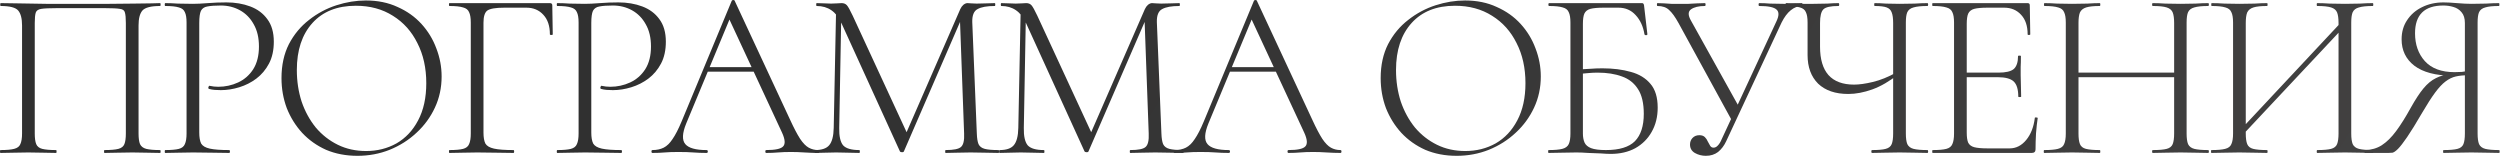 <?xml version="1.0" encoding="UTF-8"?> <svg xmlns="http://www.w3.org/2000/svg" viewBox="0 0 625.661 39" fill="none"><path d="M40.074 37.555C40.154 37.555 40.194 37.675 40.194 37.915C40.194 38.155 40.154 38.275 40.074 38.275C39.114 38.275 38.035 38.255 36.835 38.215C35.635 38.175 34.395 38.155 33.115 38.155C31.755 38.155 30.496 38.175 29.336 38.215C28.176 38.255 27.116 38.275 26.156 38.275C26.076 38.275 26.036 38.155 26.036 37.915C26.036 37.675 26.076 37.555 26.156 37.555C27.716 37.555 28.876 37.455 29.636 37.255C30.396 37.055 30.896 36.655 31.136 36.055C31.376 35.455 31.496 34.575 31.496 33.415V5.759C31.496 4.519 31.416 3.639 31.256 3.12C31.136 2.6 30.716 2.3 29.996 2.22C29.276 2.1 28.076 2.04 26.396 2.04H14.098C12.338 2.04 11.078 2.1 10.319 2.22C9.559 2.34 9.099 2.66 8.939 3.18C8.779 3.699 8.699 4.559 8.699 5.759V33.415C8.699 34.575 8.819 35.455 9.059 36.055C9.299 36.655 9.799 37.055 10.559 37.255C11.358 37.455 12.518 37.555 14.038 37.555C14.118 37.555 14.158 37.675 14.158 37.915C14.158 38.155 14.118 38.275 14.038 38.275C13.078 38.275 12.018 38.255 10.858 38.215C9.739 38.175 8.479 38.155 7.079 38.155C5.799 38.155 4.559 38.175 3.36 38.215C2.16 38.255 1.08 38.275 0.12 38.275C0.04 38.275 0 38.155 0 37.915C0 37.675 0.04 37.555 0.12 37.555C1.64 37.555 2.78 37.455 3.539 37.255C4.339 37.055 4.859 36.655 5.099 36.055C5.379 35.455 5.519 34.575 5.519 33.415V6.359C5.519 4.639 5.199 3.4 4.559 2.64C3.919 1.88 2.46 1.5 0.18 1.5C0.1 1.5 0.06 1.38 0.06 1.14C0.06 0.9 0.1 0.78 0.18 0.78C0.86 0.78 2.2 0.8 4.199 0.84C6.239 0.88 8.679 0.92 11.518 0.96C14.358 0.96 17.298 0.96 20.337 0.96C22.777 0.96 25.116 0.96 27.356 0.96C29.596 0.92 31.616 0.9 33.415 0.9C35.255 0.86 36.755 0.84 37.915 0.84C39.114 0.8 39.834 0.78 40.074 0.78C40.154 0.78 40.194 0.9 40.194 1.14C40.194 1.38 40.154 1.5 40.074 1.5C37.795 1.5 36.315 1.88 35.635 2.64C34.995 3.4 34.675 4.639 34.675 6.359V33.415C34.675 34.575 34.795 35.455 35.035 36.055C35.315 36.655 35.835 37.055 36.595 37.255C37.395 37.455 38.555 37.555 40.074 37.555Z" fill="url(#paint0_linear_117_1209)"></path><path d="M49.868 33.175C49.868 34.375 50.028 35.295 50.348 35.935C50.708 36.535 51.428 36.955 52.508 37.195C53.588 37.435 55.208 37.555 57.367 37.555C57.487 37.555 57.547 37.675 57.547 37.915C57.547 38.155 57.487 38.275 57.367 38.275C56.088 38.275 54.688 38.255 53.168 38.215C51.688 38.175 50.068 38.155 48.309 38.155C47.029 38.155 45.789 38.175 44.589 38.215C43.389 38.255 42.309 38.275 41.35 38.275C41.27 38.275 41.23 38.155 41.23 37.915C41.23 37.675 41.27 37.555 41.35 37.555C42.869 37.555 44.009 37.455 44.769 37.255C45.529 37.055 46.029 36.655 46.269 36.055C46.549 35.455 46.689 34.575 46.689 33.415V5.639C46.689 4.479 46.549 3.619 46.269 3.06C46.029 2.46 45.529 2.06 44.769 1.86C44.009 1.62 42.869 1.5 41.35 1.5C41.27 1.5 41.23 1.38 41.23 1.14C41.23 0.9 41.27 0.78 41.35 0.78C42.309 0.78 43.369 0.82 44.529 0.9C45.729 0.94 46.969 0.96 48.249 0.96C49.289 0.96 50.548 0.9 52.028 0.78C53.508 0.66 55.048 0.6 56.647 0.6C58.847 0.6 60.847 0.94 62.647 1.62C64.446 2.3 65.866 3.36 66.906 4.799C67.986 6.239 68.526 8.119 68.526 10.439C68.526 12.558 68.126 14.378 67.326 15.898C66.526 17.418 65.466 18.677 64.146 19.677C62.867 20.637 61.447 21.357 59.887 21.837C58.327 22.317 56.787 22.557 55.268 22.557C54.748 22.557 54.228 22.537 53.708 22.497C53.228 22.457 52.768 22.377 52.328 22.257C52.168 22.217 52.108 22.077 52.148 21.837C52.228 21.557 52.328 21.437 52.448 21.477C52.808 21.557 53.168 21.617 53.528 21.657C53.928 21.697 54.288 21.717 54.608 21.717C56.368 21.717 58.027 21.357 59.587 20.637C61.147 19.917 62.407 18.817 63.367 17.338C64.326 15.818 64.806 13.918 64.806 11.638C64.806 9.439 64.366 7.579 63.486 6.059C62.647 4.539 61.507 3.38 60.067 2.58C58.627 1.78 57.027 1.38 55.268 1.38C53.828 1.38 52.708 1.46 51.908 1.62C51.148 1.74 50.608 2.1 50.288 2.7C50.008 3.3 49.868 4.319 49.868 5.759V33.175Z" fill="url(#paint1_linear_117_1209)"></path><path d="M89.465 38.994C86.585 38.994 83.966 38.495 81.606 37.495C79.287 36.455 77.287 35.035 75.607 33.235C73.967 31.436 72.687 29.376 71.768 27.056C70.888 24.696 70.448 22.197 70.448 19.557C70.448 16.318 71.068 13.478 72.307 11.038C73.587 8.599 75.267 6.579 77.347 4.979C79.426 3.34 81.706 2.12 84.186 1.32C86.665 0.52 89.125 0.12 91.565 0.12C94.524 0.12 97.164 0.66 99.484 1.74C101.843 2.78 103.843 4.199 105.483 5.999C107.123 7.799 108.362 9.839 109.202 12.118C110.082 14.398 110.522 16.738 110.522 19.137C110.522 21.937 109.962 24.537 108.842 26.936C107.722 29.336 106.183 31.436 104.223 33.235C102.303 35.035 100.064 36.455 97.504 37.495C94.984 38.495 92.305 38.994 89.465 38.994ZM91.625 37.795C94.424 37.795 96.964 37.155 99.244 35.875C101.523 34.555 103.323 32.635 104.643 30.116C106.003 27.556 106.683 24.457 106.683 20.817C106.683 17.018 105.943 13.678 104.463 10.798C103.023 7.879 100.983 5.599 98.344 3.959C95.704 2.28 92.605 1.44 89.045 1.44C84.406 1.44 80.786 2.88 78.187 5.759C75.587 8.639 74.287 12.558 74.287 17.518C74.287 20.317 74.687 22.957 75.487 25.436C76.327 27.876 77.507 30.036 79.027 31.915C80.586 33.755 82.426 35.195 84.546 36.235C86.665 37.275 89.025 37.795 91.625 37.795Z" fill="url(#paint2_linear_117_1209)"></path><path d="M112.479 38.275C112.399 38.275 112.359 38.155 112.359 37.915C112.359 37.675 112.399 37.555 112.479 37.555C113.999 37.555 115.139 37.455 115.899 37.255C116.659 37.055 117.159 36.655 117.399 36.055C117.679 35.455 117.819 34.575 117.819 33.415V5.639C117.819 4.479 117.679 3.619 117.399 3.06C117.159 2.46 116.659 2.06 115.899 1.86C115.139 1.62 113.999 1.5 112.479 1.5C112.399 1.5 112.359 1.38 112.359 1.14C112.359 0.9 112.399 0.78 112.479 0.78H137.616C138.016 0.78 138.216 0.96 138.216 1.32L138.336 8.579C138.336 8.699 138.216 8.759 137.976 8.759C137.736 8.759 137.616 8.699 137.616 8.579C137.616 6.499 137.076 4.879 135.996 3.719C134.916 2.52 133.496 1.92 131.737 1.92H126.217C124.058 1.92 122.638 2.16 121.958 2.64C121.318 3.12 120.998 4.139 120.998 5.699V33.175C120.998 34.375 121.158 35.295 121.478 35.935C121.838 36.535 122.558 36.955 123.638 37.195C124.718 37.435 126.337 37.555 128.497 37.555C128.617 37.555 128.677 37.675 128.677 37.915C128.677 38.155 128.617 38.275 128.497 38.275C127.217 38.275 125.817 38.255 124.298 38.215C122.818 38.175 121.198 38.155 119.438 38.155C118.158 38.155 116.919 38.175 115.719 38.215C114.519 38.255 113.439 38.275 112.479 38.275Z" fill="url(#paint3_linear_117_1209)"></path><path d="M147.98 33.175C147.98 34.375 148.14 35.295 148.46 35.935C148.82 36.535 149.54 36.955 150.62 37.195C151.7 37.435 153.32 37.555 155.479 37.555C155.599 37.555 155.659 37.675 155.659 37.915C155.659 38.155 155.599 38.275 155.479 38.275C154.199 38.275 152.8 38.255 151.28 38.215C149.8 38.175 148.18 38.155 146.42 38.155C145.141 38.155 143.901 38.175 142.701 38.215C141.501 38.255 140.421 38.275 139.461 38.275C139.381 38.275 139.341 38.155 139.341 37.915C139.341 37.675 139.381 37.555 139.461 37.555C140.981 37.555 142.121 37.455 142.881 37.255C143.641 37.055 144.141 36.655 144.381 36.055C144.661 35.455 144.801 34.575 144.801 33.415V5.639C144.801 4.479 144.661 3.619 144.381 3.06C144.141 2.46 143.641 2.06 142.881 1.86C142.121 1.62 140.981 1.5 139.461 1.5C139.381 1.5 139.341 1.38 139.341 1.14C139.341 0.9 139.381 0.78 139.461 0.78C140.421 0.78 141.481 0.82 142.641 0.9C143.841 0.94 145.081 0.96 146.36 0.96C147.4 0.96 148.66 0.9 150.14 0.78C151.62 0.66 153.16 0.6 154.759 0.6C156.959 0.6 158.959 0.94 160.758 1.62C162.558 2.3 163.978 3.36 165.018 4.799C166.098 6.239 166.638 8.119 166.638 10.439C166.638 12.558 166.238 14.378 165.438 15.898C164.638 17.418 163.578 18.677 162.258 19.677C160.978 20.637 159.559 21.357 157.999 21.837C156.439 22.317 154.899 22.557 153.379 22.557C152.86 22.557 152.34 22.537 151.82 22.497C151.34 22.457 150.88 22.377 150.44 22.257C150.28 22.217 150.22 22.077 150.26 21.837C150.34 21.557 150.44 21.437 150.56 21.477C150.92 21.557 151.28 21.617 151.64 21.657C152.04 21.697 152.4 21.717 152.72 21.717C154.479 21.717 156.139 21.357 157.699 20.637C159.259 19.917 160.518 18.817 161.478 17.338C162.438 15.818 162.918 13.918 162.918 11.638C162.918 9.439 162.478 7.579 161.598 6.059C160.758 4.539 159.619 3.38 158.179 2.58C156.739 1.78 155.139 1.38 153.379 1.38C151.94 1.38 150.82 1.46 150.02 1.62C149.26 1.74 148.72 2.1 148.4 2.7C148.12 3.3 147.98 4.319 147.98 5.759V33.175Z" fill="url(#paint4_linear_117_1209)"></path><path d="M175.878 17.937L176.778 16.798H189.136L189.556 17.937H175.878ZM204.794 37.555C204.954 37.555 205.034 37.675 205.034 37.915C205.034 38.155 204.954 38.275 204.794 38.275C203.674 38.275 202.514 38.235 201.314 38.155C200.154 38.075 199.035 38.035 197.955 38.035C196.715 38.035 195.635 38.075 194.715 38.155C193.835 38.235 192.855 38.275 191.776 38.275C191.616 38.275 191.536 38.155 191.536 37.915C191.536 37.675 191.616 37.555 191.776 37.555C194.015 37.555 195.415 37.255 195.975 36.655C196.575 36.055 196.495 34.915 195.735 33.235L182.177 4.079L183.317 3.06L171.738 30.896C170.739 33.335 170.659 35.055 171.498 36.055C172.338 37.055 174.118 37.555 176.838 37.555C177.038 37.555 177.138 37.675 177.138 37.915C177.138 38.155 177.038 38.275 176.838 38.275C175.638 38.275 174.538 38.235 173.538 38.155C172.538 38.075 171.278 38.035 169.759 38.035C168.359 38.035 167.219 38.075 166.339 38.155C165.499 38.235 164.479 38.275 163.28 38.275C163.12 38.275 163.04 38.155 163.04 37.915C163.04 37.675 163.12 37.555 163.28 37.555C164.359 37.555 165.299 37.355 166.099 36.955C166.899 36.555 167.639 35.835 168.319 34.795C169.039 33.755 169.799 32.275 170.599 30.356L183.137 0.18C183.217 0.06 183.337 0 183.497 0C183.697 0 183.817 0.06 183.857 0.18L197.775 30.056C198.695 32.055 199.514 33.615 200.234 34.735C200.954 35.815 201.674 36.555 202.394 36.955C203.114 37.355 203.914 37.555 204.794 37.555Z" fill="url(#paint5_linear_117_1209)"></path><path d="M208.648 32.035L209.248 2.16L210.567 2.28L210.027 32.035C209.987 34.075 210.307 35.515 210.987 36.355C211.707 37.155 213.067 37.555 215.067 37.555C215.147 37.555 215.187 37.675 215.187 37.915C215.187 38.155 215.147 38.275 215.067 38.275C214.187 38.275 213.267 38.255 212.307 38.215C211.387 38.175 210.367 38.155 209.248 38.155C208.288 38.155 207.368 38.175 206.488 38.215C205.608 38.255 204.768 38.275 203.968 38.275C203.888 38.275 203.848 38.155 203.848 37.915C203.848 37.675 203.888 37.555 203.968 37.555C205.648 37.555 206.828 37.155 207.508 36.355C208.228 35.515 208.608 34.075 208.648 32.035ZM249.862 37.555C249.982 37.555 250.042 37.675 250.042 37.915C250.042 38.155 249.982 38.275 249.862 38.275C248.902 38.275 247.822 38.255 246.622 38.215C245.462 38.175 244.223 38.155 242.903 38.155C241.663 38.155 240.523 38.175 239.483 38.215C238.443 38.255 237.504 38.275 236.664 38.275C236.584 38.275 236.544 38.155 236.544 37.915C236.544 37.675 236.584 37.555 236.664 37.555C238.663 37.555 239.943 37.295 240.503 36.775C241.103 36.255 241.363 35.135 241.283 33.415L240.203 3.839L241.943 1.62L226.225 37.855C226.185 38.015 226.025 38.095 225.745 38.095C225.465 38.095 225.285 38.015 225.205 37.855L210.567 5.759C209.288 2.92 207.228 1.5 204.388 1.5C204.308 1.5 204.268 1.38 204.268 1.14C204.268 0.9 204.308 0.78 204.388 0.78C204.988 0.78 205.628 0.8 206.308 0.84C206.988 0.88 207.548 0.9 207.988 0.9C208.548 0.9 209.068 0.88 209.548 0.84C210.027 0.8 210.387 0.78 210.627 0.78C211.187 0.78 211.627 0.96 211.947 1.32C212.267 1.68 212.747 2.54 213.387 3.899L227.125 33.595L225.565 36.115L240.323 2.28C240.523 1.84 240.783 1.48 241.103 1.2C241.463 0.92 241.803 0.78 242.123 0.78C242.323 0.78 242.623 0.8 243.023 0.84C243.423 0.88 243.883 0.9 244.403 0.9C245.442 0.9 246.282 0.88 246.922 0.84C247.562 0.8 248.242 0.78 248.962 0.78C249.042 0.78 249.082 0.9 249.082 1.14C249.082 1.38 249.042 1.5 248.962 1.5C247.002 1.5 245.562 1.76 244.643 2.28C243.723 2.76 243.283 3.839 243.323 5.519L244.463 33.415C244.503 34.575 244.643 35.455 244.883 36.055C245.162 36.655 245.682 37.055 246.442 37.255C247.202 37.455 248.342 37.555 249.862 37.555Z" fill="url(#paint6_linear_117_1209)"></path><path d="M254.846 32.035L255.446 2.16L256.766 2.28L256.226 32.035C256.186 34.075 256.506 35.515 257.186 36.355C257.906 37.155 259.266 37.555 261.265 37.555C261.345 37.555 261.385 37.675 261.385 37.915C261.385 38.155 261.345 38.275 261.265 38.275C260.386 38.275 259.466 38.255 258.506 38.215C257.586 38.175 256.566 38.155 255.446 38.155C254.486 38.155 253.567 38.175 252.687 38.215C251.807 38.255 250.967 38.275 250.167 38.275C250.087 38.275 250.047 38.155 250.047 37.915C250.047 37.675 250.087 37.555 250.167 37.555C251.847 37.555 253.027 37.155 253.707 36.355C254.426 35.515 254.806 34.075 254.846 32.035ZM296.061 37.555C296.18 37.555 296.24 37.675 296.24 37.915C296.24 38.155 296.18 38.275 296.061 38.275C295.101 38.275 294.021 38.255 292.821 38.215C291.661 38.175 290.421 38.155 289.101 38.155C287.862 38.155 286.722 38.175 285.682 38.215C284.642 38.255 283.702 38.275 282.862 38.275C282.782 38.275 282.742 38.155 282.742 37.915C282.742 37.675 282.782 37.555 282.862 37.555C284.862 37.555 286.142 37.295 286.702 36.775C287.302 36.255 287.562 35.135 287.482 33.415L286.402 3.839L288.142 1.62L272.424 37.855C272.384 38.015 272.224 38.095 271.944 38.095C271.664 38.095 271.484 38.015 271.404 37.855L256.766 5.759C255.486 2.92 253.427 1.5 250.587 1.5C250.507 1.5 250.467 1.38 250.467 1.14C250.467 0.9 250.507 0.78 250.587 0.78C251.187 0.78 251.827 0.8 252.507 0.84C253.187 0.88 253.747 0.9 254.186 0.9C254.746 0.9 255.266 0.88 255.746 0.84C256.226 0.8 256.586 0.78 256.826 0.78C257.386 0.78 257.826 0.96 258.146 1.32C258.466 1.68 258.946 2.54 259.586 3.899L273.324 33.595L271.764 36.115L286.522 2.28C286.722 1.84 286.982 1.48 287.302 1.2C287.662 0.92 288.002 0.78 288.322 0.78C288.522 0.78 288.822 0.8 289.221 0.84C289.621 0.88 290.081 0.9 290.601 0.9C291.641 0.9 292.481 0.88 293.121 0.84C293.761 0.8 294.441 0.78 295.161 0.78C295.241 0.78 295.281 0.9 295.281 1.14C295.281 1.38 295.241 1.5 295.161 1.5C293.201 1.5 291.761 1.76 290.841 2.28C289.921 2.76 289.481 3.839 289.521 5.519L290.661 33.415C290.701 34.575 290.841 35.455 291.081 36.055C291.361 36.655 291.881 37.055 292.641 37.255C293.401 37.455 294.541 37.555 296.061 37.555Z" fill="url(#paint7_linear_117_1209)"></path><path d="M306.564 17.937L307.464 16.798H319.822L320.242 17.937H306.564ZM335.48 37.555C335.64 37.555 335.72 37.675 335.72 37.915C335.72 38.155 335.64 38.275 335.48 38.275C334.36 38.275 333.2 38.235 332 38.155C330.841 38.075 329.721 38.035 328.641 38.035C327.401 38.035 326.321 38.075 325.401 38.155C324.521 38.235 323.542 38.275 322.462 38.275C322.302 38.275 322.222 38.155 322.222 37.915C322.222 37.675 322.302 37.555 322.462 37.555C324.701 37.555 326.101 37.255 326.661 36.655C327.261 36.055 327.181 34.915 326.421 33.235L312.863 4.079L314.003 3.06L302.425 30.896C301.425 33.335 301.345 35.055 302.185 36.055C303.025 37.055 304.804 37.555 307.524 37.555C307.724 37.555 307.824 37.675 307.824 37.915C307.824 38.155 307.724 38.275 307.524 38.275C306.324 38.275 305.224 38.235 304.224 38.155C303.224 38.075 301.965 38.035 300.445 38.035C299.045 38.035 297.905 38.075 297.025 38.155C296.185 38.235 295.166 38.275 293.966 38.275C293.806 38.275 293.726 38.155 293.726 37.915C293.726 37.675 293.806 37.555 293.966 37.555C295.046 37.555 295.986 37.355 296.785 36.955C297.585 36.555 298.325 35.835 299.005 34.795C299.725 33.755 300.485 32.275 301.285 30.356L313.823 0.18C313.903 0.06 314.023 0 314.183 0C314.383 0 314.503 0.06 314.543 0.18L328.461 30.056C329.381 32.055 330.201 33.615 330.921 34.735C331.64 35.815 332.36 36.555 333.08 36.955C333.8 37.355 334.6 37.555 335.48 37.555Z" fill="url(#paint8_linear_117_1209)"></path><path d="M364.551 38.994C361.671 38.994 359.052 38.495 356.692 37.495C354.372 36.455 352.373 35.035 350.693 33.235C349.053 31.436 347.773 29.376 346.853 27.056C345.973 24.696 345.533 22.197 345.533 19.557C345.533 16.318 346.153 13.478 347.393 11.038C348.673 8.599 350.353 6.579 352.433 4.979C354.512 3.34 356.792 2.12 359.272 1.32C361.751 0.52 364.211 0.12 366.65 0.12C369.61 0.12 372.25 0.66 374.569 1.74C376.929 2.78 378.929 4.199 380.569 5.999C382.208 7.799 383.448 9.839 384.288 12.118C385.168 14.398 385.608 16.738 385.608 19.137C385.608 21.937 385.048 24.537 383.928 26.936C382.808 29.336 381.268 31.436 379.309 33.235C377.389 35.035 375.149 36.455 372.59 37.495C370.07 38.495 367.39 38.994 364.551 38.994ZM366.71 37.795C369.51 37.795 372.05 37.155 374.329 35.875C376.609 34.555 378.409 32.635 379.729 30.116C381.088 27.556 381.768 24.457 381.768 20.817C381.768 17.018 381.028 13.678 379.549 10.798C378.109 7.879 376.069 5.599 373.43 3.959C370.79 2.28 367.69 1.44 364.131 1.44C359.492 1.44 355.872 2.88 353.272 5.759C350.673 8.639 349.373 12.558 349.373 17.518C349.373 20.317 349.773 22.957 350.573 25.436C351.413 27.876 352.592 30.036 354.112 31.915C355.672 33.755 357.512 35.195 359.631 36.235C361.751 37.275 364.111 37.795 366.71 37.795Z" fill="url(#paint9_linear_117_1209)"></path><path d="M403.103 38.515C402.463 38.515 401.623 38.475 400.583 38.395C399.583 38.355 398.543 38.315 397.464 38.275C396.384 38.195 395.404 38.155 394.524 38.155C393.244 38.155 392.004 38.175 390.805 38.215C389.605 38.255 388.525 38.275 387.565 38.275C387.485 38.275 387.445 38.155 387.445 37.915C387.445 37.675 387.485 37.555 387.565 37.555C389.085 37.555 390.225 37.455 390.985 37.255C391.784 37.055 392.324 36.655 392.604 36.055C392.884 35.455 393.024 34.575 393.024 33.415V5.639C393.024 4.479 392.884 3.619 392.604 3.06C392.364 2.46 391.864 2.06 391.105 1.86C390.345 1.62 389.205 1.5 387.685 1.5C387.565 1.5 387.505 1.38 387.505 1.14C387.505 0.9 387.565 0.78 387.685 0.78H410.902C411.102 0.78 411.222 0.82 411.262 0.9C411.342 0.98 411.402 1.12 411.442 1.32L412.282 8.579C412.282 8.699 412.182 8.779 411.982 8.819C411.782 8.819 411.642 8.759 411.562 8.639C411.242 6.639 410.502 5.019 409.342 3.779C408.222 2.54 406.782 1.92 405.023 1.92H401.363C399.883 1.92 398.763 2.02 398.004 2.22C397.284 2.42 396.784 2.82 396.504 3.42C396.264 3.979 396.144 4.839 396.144 5.999V33.415C396.144 34.295 396.284 35.055 396.564 35.695C396.844 36.295 397.384 36.755 398.184 37.075C399.023 37.395 400.263 37.555 401.903 37.555C405.263 37.555 407.682 36.815 409.162 35.335C410.642 33.815 411.382 31.536 411.382 28.496C411.382 25.856 410.902 23.797 409.942 22.317C408.982 20.797 407.642 19.737 405.922 19.137C404.203 18.497 402.163 18.177 399.803 18.177C399.043 18.177 398.244 18.217 397.404 18.297C396.564 18.377 395.704 18.457 394.824 18.537L394.764 17.458C395.844 17.338 396.904 17.258 397.944 17.218C398.983 17.138 400.003 17.098 401.003 17.098C403.683 17.098 406.062 17.398 408.142 17.997C410.222 18.557 411.862 19.557 413.061 20.997C414.261 22.397 414.861 24.377 414.861 26.936C414.861 29.216 414.361 31.236 413.361 32.995C412.402 34.715 411.042 36.075 409.282 37.075C407.522 38.035 405.462 38.515 403.103 38.515Z" fill="url(#paint10_linear_117_1209)"></path><path d="M426.909 38.994C425.91 38.994 424.99 38.755 424.15 38.275C423.35 37.795 422.95 37.095 422.95 36.175C422.95 35.535 423.15 34.995 423.55 34.555C423.99 34.075 424.57 33.835 425.29 33.835C425.89 33.835 426.35 33.995 426.669 34.315C426.989 34.635 427.229 34.995 427.389 35.395C427.589 35.795 427.789 36.155 427.989 36.475C428.189 36.795 428.469 36.955 428.829 36.955C429.229 36.955 429.589 36.775 429.909 36.415C430.269 36.055 430.589 35.535 430.869 34.855L444.607 5.279C445.247 3.919 445.247 2.96 444.607 2.4C443.967 1.8 442.527 1.5 440.288 1.5C440.168 1.5 440.108 1.38 440.108 1.14C440.108 0.9 440.168 0.78 440.288 0.78C441.207 0.78 442.107 0.82 442.987 0.9C443.867 0.94 444.987 0.96 446.347 0.96C446.987 0.96 447.527 0.96 447.966 0.96C448.446 0.92 448.906 0.88 449.346 0.84C449.826 0.8 450.366 0.78 450.966 0.78C451.046 0.78 451.086 0.9 451.086 1.14C451.086 1.38 451.046 1.5 450.966 1.5C449.966 1.5 449.026 1.86 448.146 2.58C447.307 3.26 446.547 4.279 445.867 5.639L432.009 35.335C431.489 36.455 430.809 37.355 429.969 38.035C429.129 38.675 428.109 38.994 426.909 38.994ZM433.628 30.536L420.07 5.759C419.231 4.239 418.451 3.16 417.731 2.52C417.051 1.84 416.071 1.5 414.791 1.5C414.711 1.5 414.671 1.38 414.671 1.14C414.671 0.9 414.711 0.78 414.791 0.78C415.351 0.78 415.911 0.8 416.471 0.84C417.071 0.88 417.671 0.92 418.271 0.96C418.871 0.96 419.431 0.96 419.95 0.96C420.91 0.96 421.79 0.96 422.59 0.96C423.39 0.92 424.11 0.88 424.75 0.84C425.43 0.8 426.07 0.78 426.669 0.78C426.789 0.78 426.849 0.9 426.849 1.14C426.849 1.38 426.789 1.5 426.669 1.5C425.15 1.5 423.99 1.78 423.19 2.34C422.43 2.9 422.43 3.839 423.19 5.159L435.308 26.936L433.628 30.536Z" fill="url(#paint11_linear_117_1209)"></path><path d="M473.788 5.759C473.788 4.599 473.668 3.719 473.428 3.12C473.228 2.52 472.808 2.1 472.168 1.86C471.528 1.62 470.528 1.5 469.168 1.5C469.088 1.5 469.048 1.38 469.048 1.14C469.048 0.9 469.088 0.78 469.168 0.78C470.008 0.78 470.948 0.82 471.988 0.9C473.028 0.94 474.168 0.96 475.408 0.96C476.727 0.96 477.987 0.94 479.187 0.9C480.387 0.82 481.447 0.78 482.367 0.78C482.487 0.78 482.547 0.9 482.547 1.14C482.547 1.38 482.487 1.5 482.367 1.5C480.847 1.5 479.687 1.62 478.887 1.86C478.127 2.06 477.607 2.46 477.327 3.06C477.087 3.619 476.967 4.479 476.967 5.639V33.415C476.967 34.575 477.087 35.455 477.327 36.055C477.607 36.655 478.127 37.055 478.887 37.255C479.687 37.455 480.847 37.555 482.367 37.555C482.487 37.555 482.547 37.675 482.547 37.915C482.547 38.155 482.487 38.275 482.367 38.275C481.447 38.275 480.387 38.255 479.187 38.215C477.987 38.175 476.727 38.155 475.408 38.155C474.048 38.155 472.788 38.175 471.628 38.215C470.468 38.255 469.428 38.275 468.509 38.275C468.389 38.275 468.329 38.155 468.329 37.915C468.329 37.675 468.389 37.555 468.509 37.555C470.068 37.555 471.208 37.455 471.928 37.255C472.688 37.055 473.188 36.655 473.428 36.055C473.668 35.455 473.788 34.575 473.788 33.415V5.759ZM475.168 18.537C472.888 20.337 470.688 21.617 468.569 22.377C466.449 23.137 464.449 23.517 462.569 23.517C459.33 23.517 456.81 22.657 455.01 20.937C453.251 19.177 452.371 16.798 452.371 13.798V5.639C452.371 4.479 452.231 3.619 451.951 3.06C451.711 2.46 451.211 2.06 450.451 1.86C449.691 1.62 448.551 1.5 447.032 1.5C446.912 1.5 446.852 1.38 446.852 1.14C446.852 0.9 446.912 0.78 447.032 0.78C447.672 0.78 448.351 0.8 449.071 0.84C449.791 0.88 450.551 0.92 451.351 0.96C452.191 0.96 453.031 0.96 453.871 0.96C455.11 0.96 456.25 0.94 457.29 0.9C458.37 0.82 459.31 0.78 460.11 0.78C460.23 0.78 460.29 0.9 460.29 1.14C460.29 1.38 460.23 1.5 460.11 1.5C458.15 1.5 456.89 1.78 456.33 2.34C455.77 2.9 455.49 4.039 455.49 5.759V11.698C455.49 14.818 456.19 17.178 457.59 18.777C459.03 20.377 461.17 21.177 464.009 21.177C465.289 21.177 466.849 20.957 468.689 20.517C470.568 20.077 472.548 19.277 474.628 18.117L475.168 18.537Z" fill="url(#paint12_linear_117_1209)"></path><path d="M508.463 38.275H483.686C483.606 38.275 483.566 38.155 483.566 37.915C483.566 37.675 483.606 37.555 483.686 37.555C485.206 37.555 486.346 37.455 487.106 37.255C487.866 37.055 488.366 36.655 488.606 36.055C488.886 35.455 489.026 34.575 489.026 33.415V5.639C489.026 4.479 488.886 3.619 488.606 3.06C488.366 2.46 487.866 2.06 487.106 1.86C486.346 1.62 485.206 1.5 483.686 1.5C483.606 1.5 483.566 1.38 483.566 1.14C483.566 0.9 483.606 0.78 483.686 0.78H507.443C507.803 0.78 507.983 0.96 507.983 1.32L508.103 8.579C508.103 8.699 507.983 8.759 507.743 8.759C507.543 8.759 507.443 8.699 507.443 8.579C507.443 6.499 506.903 4.879 505.823 3.719C504.743 2.52 503.324 1.92 501.564 1.92H497.424C495.945 1.92 494.825 2.02 494.065 2.22C493.345 2.42 492.845 2.82 492.565 3.42C492.325 3.979 492.205 4.839 492.205 5.999V33.175C492.205 34.295 492.325 35.135 492.565 35.695C492.845 36.255 493.345 36.635 494.065 36.835C494.825 37.035 495.945 37.135 497.424 37.135H502.944C504.543 37.135 505.923 36.435 507.083 35.035C508.243 33.635 508.963 31.795 509.243 29.516C509.243 29.396 509.363 29.356 509.603 29.396C509.843 29.396 509.963 29.456 509.963 29.576C509.803 30.616 509.663 31.875 509.543 33.355C509.463 34.795 509.423 36.135 509.423 37.375C509.423 37.975 509.103 38.275 508.463 38.275ZM505.103 24.177C505.103 22.377 504.723 21.117 503.964 20.397C503.204 19.677 501.864 19.317 499.944 19.317H490.705V18.177H500.124C501.964 18.177 503.244 17.877 503.964 17.278C504.683 16.638 505.043 15.558 505.043 14.038C505.043 13.958 505.163 13.918 505.403 13.918C505.643 13.918 505.763 13.958 505.763 14.038C505.763 15.198 505.743 16.098 505.703 16.738C505.703 17.378 505.703 18.057 505.703 18.777C505.703 19.657 505.723 20.537 505.763 21.417C505.803 22.257 505.823 23.177 505.823 24.177C505.823 24.257 505.703 24.297 505.463 24.297C505.223 24.297 505.103 24.257 505.103 24.177Z" fill="url(#paint13_linear_117_1209)"></path><path d="M544.11 5.759C544.11 4.599 543.99 3.719 543.75 3.12C543.51 2.52 543.01 2.1 542.251 1.86C541.491 1.62 540.331 1.5 538.771 1.5C538.651 1.5 538.591 1.38 538.591 1.14C538.591 0.9 538.651 0.78 538.771 0.78C539.691 0.78 540.731 0.82 541.891 0.9C543.09 0.94 544.37 0.96 545.73 0.96C547.01 0.96 548.25 0.94 549.45 0.9C550.649 0.82 551.709 0.78 552.629 0.78C552.749 0.78 552.809 0.9 552.809 1.14C552.809 1.38 552.749 1.5 552.629 1.5C551.109 1.5 549.949 1.62 549.15 1.86C548.39 2.06 547.87 2.46 547.59 3.06C547.35 3.619 547.23 4.479 547.23 5.639V33.415C547.23 34.575 547.35 35.455 547.59 36.055C547.87 36.655 548.39 37.055 549.15 37.255C549.949 37.455 551.109 37.555 552.629 37.555C552.749 37.555 552.809 37.675 552.809 37.915C552.809 38.155 552.749 38.275 552.629 38.275C551.709 38.275 550.649 38.255 549.45 38.215C548.25 38.175 547.01 38.155 545.73 38.155C544.37 38.155 543.09 38.175 541.891 38.215C540.731 38.255 539.691 38.275 538.771 38.275C538.651 38.275 538.591 38.155 538.591 37.915C538.591 37.675 538.651 37.555 538.771 37.555C540.331 37.555 541.491 37.455 542.251 37.255C543.01 37.055 543.51 36.655 543.75 36.055C543.99 35.455 544.11 34.575 544.11 33.415V5.759ZM518.434 19.317V18.177H545.43V19.317H518.434ZM516.994 33.415V5.639C516.994 4.479 516.854 3.619 516.574 3.06C516.334 2.46 515.834 2.06 515.074 1.86C514.315 1.62 513.175 1.5 511.655 1.5C511.575 1.5 511.535 1.38 511.535 1.14C511.535 0.9 511.575 0.78 511.655 0.78C512.615 0.78 513.675 0.82 514.834 0.9C516.034 0.94 517.274 0.96 518.554 0.96C519.954 0.96 521.234 0.94 522.393 0.9C523.553 0.82 524.593 0.78 525.513 0.78C525.593 0.78 525.633 0.9 525.633 1.14C525.633 1.38 525.593 1.5 525.513 1.5C523.993 1.5 522.853 1.62 522.093 1.86C521.334 2.1 520.814 2.52 520.534 3.12C520.294 3.719 520.174 4.599 520.174 5.759V33.415C520.174 34.575 520.294 35.455 520.534 36.055C520.774 36.655 521.274 37.055 522.033 37.255C522.833 37.455 523.993 37.555 525.513 37.555C525.593 37.555 525.633 37.675 525.633 37.915C525.633 38.155 525.593 38.275 525.513 38.275C524.553 38.275 523.493 38.255 522.333 38.215C521.214 38.175 519.954 38.155 518.554 38.155C517.274 38.155 516.034 38.175 514.834 38.215C513.635 38.255 512.555 38.275 511.595 38.275C511.515 38.275 511.475 38.155 511.475 37.915C511.475 37.675 511.515 37.555 511.595 37.555C513.115 37.555 514.255 37.455 515.014 37.255C515.814 37.055 516.334 36.655 516.574 36.055C516.854 35.455 516.994 34.575 516.994 33.415Z" fill="url(#paint14_linear_117_1209)"></path><path d="M561.135 33.895L560.236 32.995L586.572 4.859L587.532 5.759L561.135 33.895ZM553.456 38.275C553.377 38.275 553.337 38.155 553.337 37.915C553.337 37.675 553.377 37.555 553.456 37.555C554.976 37.555 556.116 37.455 556.876 37.255C557.676 37.055 558.196 36.655 558.436 36.055C558.716 35.455 558.856 34.575 558.856 33.415V5.639C558.856 4.479 558.716 3.619 558.436 3.06C558.196 2.46 557.696 2.06 556.936 1.86C556.176 1.62 555.036 1.5 553.516 1.5C553.436 1.5 553.397 1.38 553.397 1.14C553.397 0.9 553.436 0.78 553.516 0.78C554.476 0.78 555.536 0.82 556.696 0.9C557.896 0.94 559.136 0.96 560.416 0.96C561.815 0.96 563.095 0.94 564.255 0.9C565.415 0.82 566.455 0.78 567.375 0.78C567.455 0.78 567.495 0.9 567.495 1.14C567.495 1.38 567.455 1.5 567.375 1.5C565.855 1.5 564.715 1.62 563.955 1.86C563.195 2.1 562.675 2.52 562.395 3.12C562.155 3.719 562.035 4.599 562.035 5.759V33.415C562.035 34.575 562.155 35.455 562.395 36.055C562.635 36.655 563.135 37.055 563.895 37.255C564.695 37.455 565.855 37.555 567.375 37.555C567.455 37.555 567.495 37.675 567.495 37.915C567.495 38.155 567.455 38.275 567.375 38.275C566.415 38.275 565.355 38.255 564.195 38.215C563.075 38.175 561.815 38.155 560.416 38.155C559.136 38.155 557.896 38.175 556.696 38.215C555.496 38.255 554.416 38.275 553.456 38.275ZM579.913 38.275C579.833 38.275 579.793 38.155 579.793 37.915C579.793 37.675 579.833 37.555 579.913 37.555C581.473 37.555 582.632 37.455 583.392 37.255C584.152 37.055 584.652 36.655 584.892 36.055C585.132 35.455 585.252 34.575 585.252 33.415V5.759C585.252 4.599 585.132 3.719 584.892 3.12C584.652 2.52 584.152 2.1 583.392 1.86C582.632 1.62 581.473 1.5 579.913 1.5C579.833 1.5 579.793 1.38 579.793 1.14C579.793 0.9 579.833 0.78 579.913 0.78C580.873 0.78 581.932 0.82 583.092 0.9C584.252 0.94 585.512 0.96 586.872 0.96C588.152 0.96 589.391 0.94 590.591 0.9C591.791 0.82 592.871 0.78 593.831 0.78C593.911 0.78 593.951 0.9 593.951 1.14C593.951 1.38 593.911 1.5 593.831 1.5C592.311 1.5 591.151 1.62 590.351 1.86C589.591 2.06 589.071 2.46 588.791 3.06C588.552 3.619 588.432 4.479 588.432 5.639V33.415C588.432 34.575 588.552 35.455 588.791 36.055C589.071 36.655 589.591 37.055 590.351 37.255C591.151 37.455 592.311 37.555 593.831 37.555C593.911 37.555 593.951 37.675 593.951 37.915C593.951 38.155 593.911 38.275 593.831 38.275C592.871 38.275 591.791 38.255 590.591 38.215C589.391 38.175 588.152 38.155 586.872 38.155C585.512 38.155 584.252 38.175 583.092 38.215C581.932 38.255 580.873 38.275 579.913 38.275Z" fill="url(#paint15_linear_117_1209)"></path><path d="M625.454 37.555C625.534 37.555 625.574 37.675 625.574 37.915C625.574 38.155 625.534 38.275 625.454 38.275C624.491 38.275 623.414 38.255 622.214 38.215C621.014 38.175 619.775 38.155 618.495 38.155C617.135 38.155 615.873 38.175 614.715 38.215C613.555 38.255 612.496 38.275 611.536 38.275C611.456 38.275 611.416 38.155 611.416 37.915C611.416 37.675 611.456 37.555 611.536 37.555C613.096 37.555 614.253 37.455 615.015 37.255C615.775 37.055 616.275 36.655 616.515 36.055C616.753 35.455 616.873 34.575 616.873 33.415V18.537L617.595 18.837C616.475 18.837 615.475 18.937 614.595 19.137C613.715 19.337 612.856 19.757 612.016 20.397C611.216 20.997 610.353 21.917 609.434 23.157C608.516 24.397 607.434 26.076 606.194 28.196C604.637 30.876 603.377 32.915 602.417 34.315C601.457 35.715 600.695 36.695 600.137 37.255C599.577 37.815 599.115 38.135 598.755 38.215C598.398 38.255 598.038 38.275 597.678 38.275H591.919C591.799 38.275 591.739 38.155 591.739 37.915C591.739 37.675 591.799 37.555 591.919 37.555C593.478 37.515 594.858 37.115 596.058 36.355C597.298 35.555 598.498 34.375 599.657 32.815C600.815 31.256 602.035 29.316 603.314 26.996C604.474 24.916 605.537 23.297 606.496 22.137C607.496 20.937 608.536 20.077 609.616 19.557C610.696 18.997 611.916 18.657 613.276 18.537L613.693 18.957C609.536 18.917 606.374 18.077 604.217 16.438C602.097 14.798 601.037 12.598 601.037 9.839C601.037 7.999 601.497 6.399 602.417 5.039C603.337 3.639 604.577 2.56 606.137 1.8C607.734 1 609.536 0.6 611.536 0.6C612.376 0.6 613.493 0.66 614.895 0.78C616.295 0.9 617.495 0.96 618.495 0.96C619.775 0.96 620.994 0.94 622.154 0.9C623.354 0.82 624.431 0.78 625.394 0.78C625.474 0.78 625.514 0.9 625.514 1.14C625.514 1.38 625.474 1.5 625.394 1.5C623.872 1.5 622.734 1.62 621.974 1.86C621.214 2.06 620.694 2.46 620.414 3.06C620.175 3.619 620.055 4.479 620.055 5.639V33.415C620.055 34.575 620.175 35.455 620.414 36.055C620.694 36.655 621.214 37.055 621.974 37.255C622.774 37.455 623.932 37.555 625.454 37.555ZM604.397 8.339C604.397 11.138 605.217 13.458 606.856 15.298C608.536 17.138 611.016 18.057 614.295 18.057C614.815 18.057 615.415 18.037 616.095 17.997C616.775 17.917 617.312 17.817 617.715 17.697L616.873 18.057V5.759C616.873 4.599 616.595 3.699 616.035 3.06C615.515 2.42 614.835 1.98 613.995 1.74C613.196 1.5 612.356 1.38 611.476 1.38C606.756 1.38 604.397 3.699 604.397 8.339Z" fill="url(#paint16_linear_117_1209)"></path><defs><linearGradient id="paint0_linear_117_1209" x1="225.181" y1="-50.88" x2="1861.16" y2="995.43" gradientUnits="userSpaceOnUse"><stop stop-color="#303030"></stop><stop offset="0.46" stop-color="#5C5A5A"></stop><stop offset="1" stop-color="#303030"></stop></linearGradient><linearGradient id="paint1_linear_117_1209" x1="225.181" y1="-50.88" x2="1861.16" y2="995.43" gradientUnits="userSpaceOnUse"><stop stop-color="#303030"></stop><stop offset="0.46" stop-color="#5C5A5A"></stop><stop offset="1" stop-color="#303030"></stop></linearGradient><linearGradient id="paint2_linear_117_1209" x1="225.181" y1="-50.88" x2="1861.16" y2="995.43" gradientUnits="userSpaceOnUse"><stop stop-color="#303030"></stop><stop offset="0.46" stop-color="#5C5A5A"></stop><stop offset="1" stop-color="#303030"></stop></linearGradient><linearGradient id="paint3_linear_117_1209" x1="225.181" y1="-50.88" x2="1861.16" y2="995.43" gradientUnits="userSpaceOnUse"><stop stop-color="#303030"></stop><stop offset="0.46" stop-color="#5C5A5A"></stop><stop offset="1" stop-color="#303030"></stop></linearGradient><linearGradient id="paint4_linear_117_1209" x1="225.181" y1="-50.88" x2="1861.16" y2="995.43" gradientUnits="userSpaceOnUse"><stop stop-color="#303030"></stop><stop offset="0.46" stop-color="#5C5A5A"></stop><stop offset="1" stop-color="#303030"></stop></linearGradient><linearGradient id="paint5_linear_117_1209" x1="225.181" y1="-50.88" x2="1861.16" y2="995.43" gradientUnits="userSpaceOnUse"><stop stop-color="#303030"></stop><stop offset="0.46" stop-color="#5C5A5A"></stop><stop offset="1" stop-color="#303030"></stop></linearGradient><linearGradient id="paint6_linear_117_1209" x1="225.181" y1="-50.88" x2="1861.16" y2="995.43" gradientUnits="userSpaceOnUse"><stop stop-color="#303030"></stop><stop offset="0.46" stop-color="#5C5A5A"></stop><stop offset="1" stop-color="#303030"></stop></linearGradient><linearGradient id="paint7_linear_117_1209" x1="225.181" y1="-50.88" x2="1861.16" y2="995.43" gradientUnits="userSpaceOnUse"><stop stop-color="#303030"></stop><stop offset="0.46" stop-color="#5C5A5A"></stop><stop offset="1" stop-color="#303030"></stop></linearGradient><linearGradient id="paint8_linear_117_1209" x1="225.181" y1="-50.88" x2="1861.16" y2="995.43" gradientUnits="userSpaceOnUse"><stop stop-color="#303030"></stop><stop offset="0.46" stop-color="#5C5A5A"></stop><stop offset="1" stop-color="#303030"></stop></linearGradient><linearGradient id="paint9_linear_117_1209" x1="225.181" y1="-50.88" x2="1861.16" y2="995.43" gradientUnits="userSpaceOnUse"><stop stop-color="#303030"></stop><stop offset="0.46" stop-color="#5C5A5A"></stop><stop offset="1" stop-color="#303030"></stop></linearGradient><linearGradient id="paint10_linear_117_1209" x1="225.181" y1="-50.88" x2="1861.16" y2="995.43" gradientUnits="userSpaceOnUse"><stop stop-color="#303030"></stop><stop offset="0.46" stop-color="#5C5A5A"></stop><stop offset="1" stop-color="#303030"></stop></linearGradient><linearGradient id="paint11_linear_117_1209" x1="225.181" y1="-50.88" x2="1861.16" y2="995.43" gradientUnits="userSpaceOnUse"><stop stop-color="#303030"></stop><stop offset="0.46" stop-color="#5C5A5A"></stop><stop offset="1" stop-color="#303030"></stop></linearGradient><linearGradient id="paint12_linear_117_1209" x1="225.181" y1="-50.88" x2="1861.16" y2="995.43" gradientUnits="userSpaceOnUse"><stop stop-color="#303030"></stop><stop offset="0.46" stop-color="#5C5A5A"></stop><stop offset="1" stop-color="#303030"></stop></linearGradient><linearGradient id="paint13_linear_117_1209" x1="225.181" y1="-50.88" x2="1861.16" y2="995.43" gradientUnits="userSpaceOnUse"><stop stop-color="#303030"></stop><stop offset="0.46" stop-color="#5C5A5A"></stop><stop offset="1" stop-color="#303030"></stop></linearGradient><linearGradient id="paint14_linear_117_1209" x1="225.181" y1="-50.88" x2="1861.16" y2="995.43" gradientUnits="userSpaceOnUse"><stop stop-color="#303030"></stop><stop offset="0.46" stop-color="#5C5A5A"></stop><stop offset="1" stop-color="#303030"></stop></linearGradient><linearGradient id="paint15_linear_117_1209" x1="225.181" y1="-50.88" x2="1861.16" y2="995.43" gradientUnits="userSpaceOnUse"><stop stop-color="#303030"></stop><stop offset="0.46" stop-color="#5C5A5A"></stop><stop offset="1" stop-color="#303030"></stop></linearGradient><linearGradient id="paint16_linear_117_1209" x1="225.181" y1="-50.88" x2="1861.16" y2="995.43" gradientUnits="userSpaceOnUse"><stop stop-color="#303030"></stop><stop offset="0.46" stop-color="#5C5A5A"></stop><stop offset="1" stop-color="#303030"></stop></linearGradient></defs></svg> 
